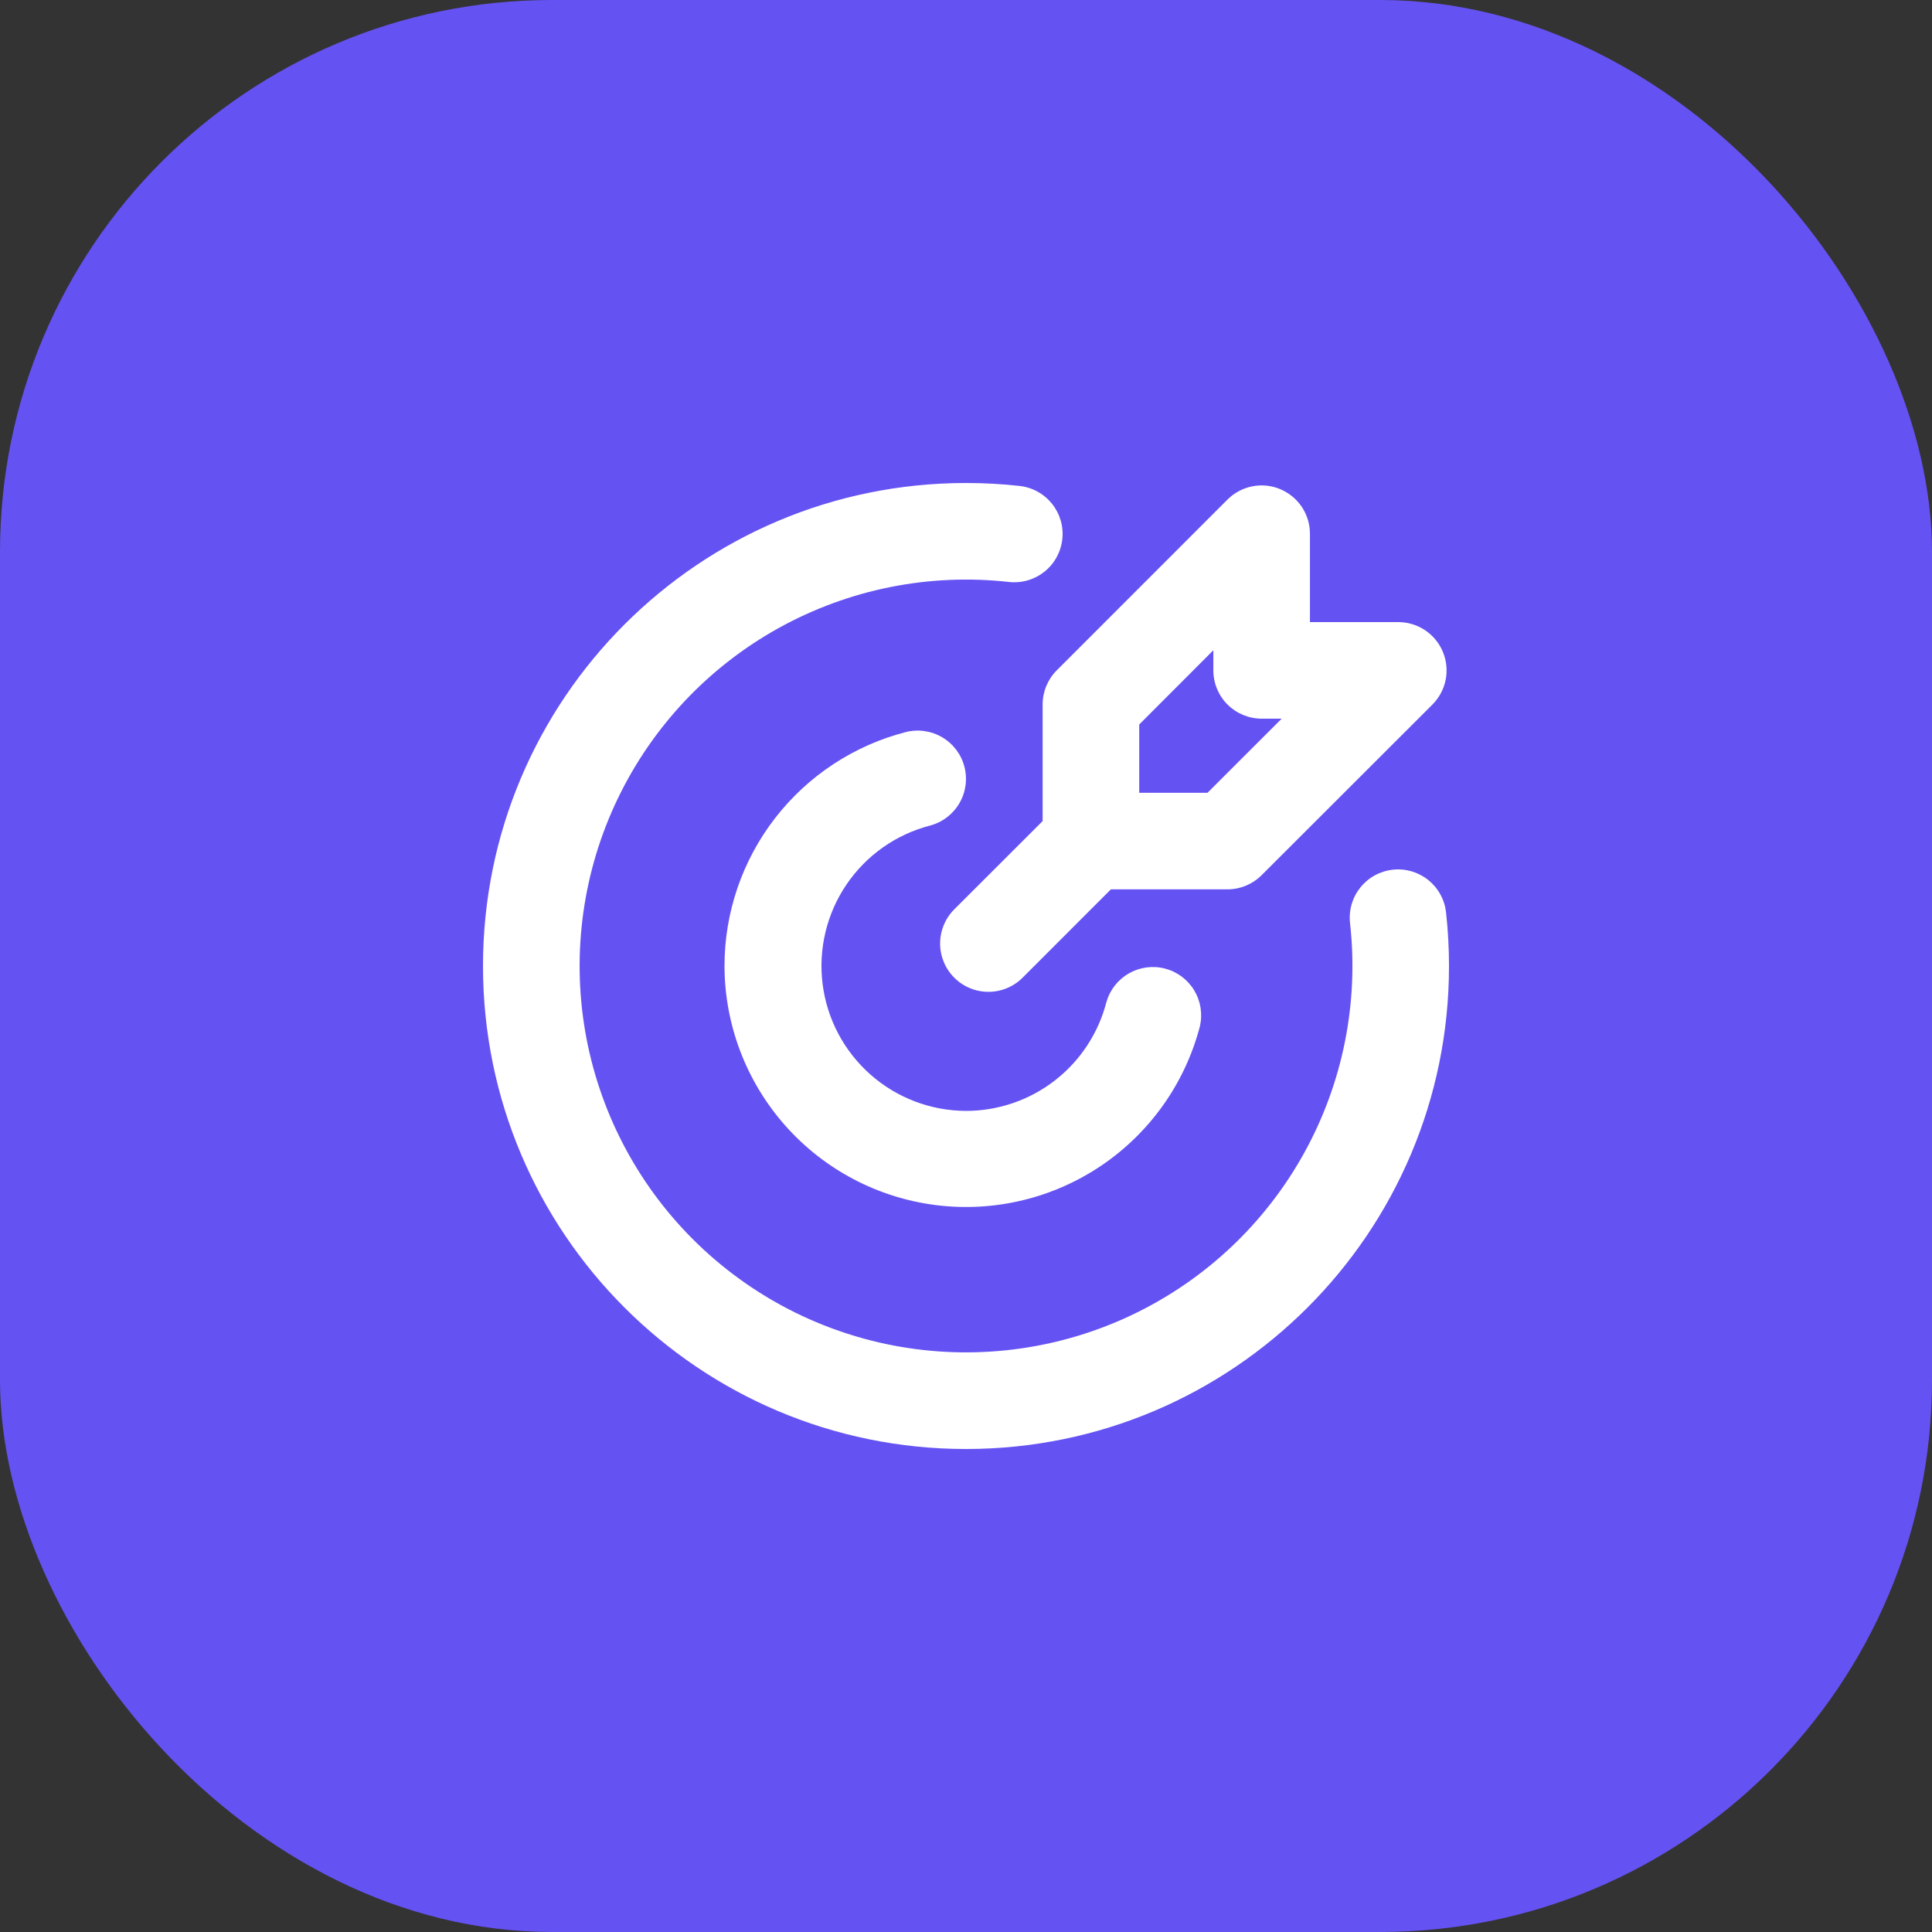 <svg width="70" height="70" viewBox="0 0 70 70" fill="none" xmlns="http://www.w3.org/2000/svg">
<rect x="0" y="0" width="70" height="70" fill="#333333" stroke="none"/>
<rect width="70" height="70" rx="20" fill="#6552F3"/>
<g clip-path="url(#clip0_14282_3540)">
<path d="M35 17.5C35.656 17.5 36.304 17.535 36.943 17.607C37.171 17.632 37.392 17.702 37.593 17.813C37.795 17.924 37.972 18.073 38.116 18.252C38.26 18.432 38.367 18.638 38.431 18.858C38.495 19.079 38.515 19.31 38.489 19.539C38.464 19.767 38.394 19.988 38.283 20.19C38.173 20.391 38.023 20.569 37.844 20.712C37.664 20.856 37.459 20.963 37.238 21.027C37.017 21.091 36.786 21.111 36.557 21.086C33.674 20.763 30.761 21.345 28.222 22.75C25.683 24.155 23.643 26.315 22.385 28.93C21.127 31.545 20.713 34.486 21.199 37.347C21.686 40.208 23.05 42.846 25.102 44.898C27.154 46.95 29.792 48.314 32.653 48.801C35.514 49.287 38.455 48.873 41.07 47.615C43.685 46.357 45.845 44.317 47.25 41.778C48.655 39.239 49.237 36.326 48.914 33.443C48.889 33.214 48.909 32.983 48.973 32.762C49.037 32.541 49.144 32.336 49.288 32.156C49.578 31.794 50 31.562 50.461 31.511C50.923 31.459 51.385 31.594 51.748 31.884C51.927 32.028 52.076 32.205 52.187 32.407C52.298 32.608 52.368 32.829 52.393 33.057C52.463 33.696 52.5 34.344 52.5 35C52.5 44.665 44.665 52.5 35 52.5C25.335 52.5 17.5 44.665 17.5 35C17.5 25.335 25.335 17.5 35 17.5ZM34.944 27.785C35.059 28.234 34.992 28.711 34.756 29.11C34.52 29.509 34.135 29.799 33.686 29.915C32.452 30.238 31.378 30.999 30.664 32.056C29.95 33.113 29.645 34.394 29.805 35.659C29.966 36.925 30.582 38.088 31.538 38.933C32.494 39.778 33.724 40.246 35 40.25C36.164 40.25 37.295 39.863 38.216 39.15C39.136 38.438 39.794 37.44 40.086 36.312C40.209 35.872 40.501 35.498 40.898 35.27C41.294 35.042 41.765 34.978 42.208 35.093C42.651 35.207 43.031 35.49 43.268 35.882C43.504 36.273 43.578 36.742 43.474 37.188C42.937 39.245 41.669 41.037 39.907 42.229C38.146 43.42 36.01 43.93 33.901 43.662C31.791 43.394 29.851 42.367 28.443 40.773C27.035 39.179 26.255 37.127 26.25 35C26.25 33.06 26.895 31.175 28.083 29.642C29.271 28.108 30.934 27.012 32.812 26.526C33.035 26.469 33.267 26.456 33.494 26.488C33.722 26.521 33.941 26.597 34.139 26.714C34.337 26.831 34.51 26.986 34.648 27.169C34.786 27.353 34.887 27.562 34.944 27.785ZM46.382 17.722C46.701 17.855 46.974 18.079 47.167 18.366C47.359 18.654 47.462 18.992 47.462 19.337V22.54H50.663C51.009 22.54 51.347 22.643 51.635 22.835C51.922 23.027 52.147 23.301 52.279 23.62C52.411 23.94 52.446 24.292 52.379 24.631C52.311 24.971 52.144 25.282 51.9 25.527L45.71 31.71C45.382 32.038 44.937 32.223 44.473 32.223H40.25L37.051 35.423C36.723 35.752 36.277 35.936 35.813 35.936C35.349 35.936 34.903 35.752 34.575 35.423C34.246 35.095 34.062 34.65 34.062 34.185C34.062 33.721 34.246 33.276 34.575 32.947L37.776 29.75V25.526C37.776 25.061 37.96 24.616 38.288 24.288L44.474 18.1C44.719 17.855 45.031 17.689 45.371 17.621C45.71 17.553 46.062 17.588 46.382 17.721M43.962 23.56L41.276 26.25V28.724H43.75L46.438 26.038H45.712C45.248 26.038 44.803 25.854 44.474 25.526C44.146 25.198 43.962 24.752 43.962 24.288V23.56Z" fill="white"/>
</g>
<defs>
<clipPath id="clip0_14282_3540">
<rect width="42" height="42" fill="white" transform="translate(14 14)"/>
</clipPath>
</defs>
</svg>
